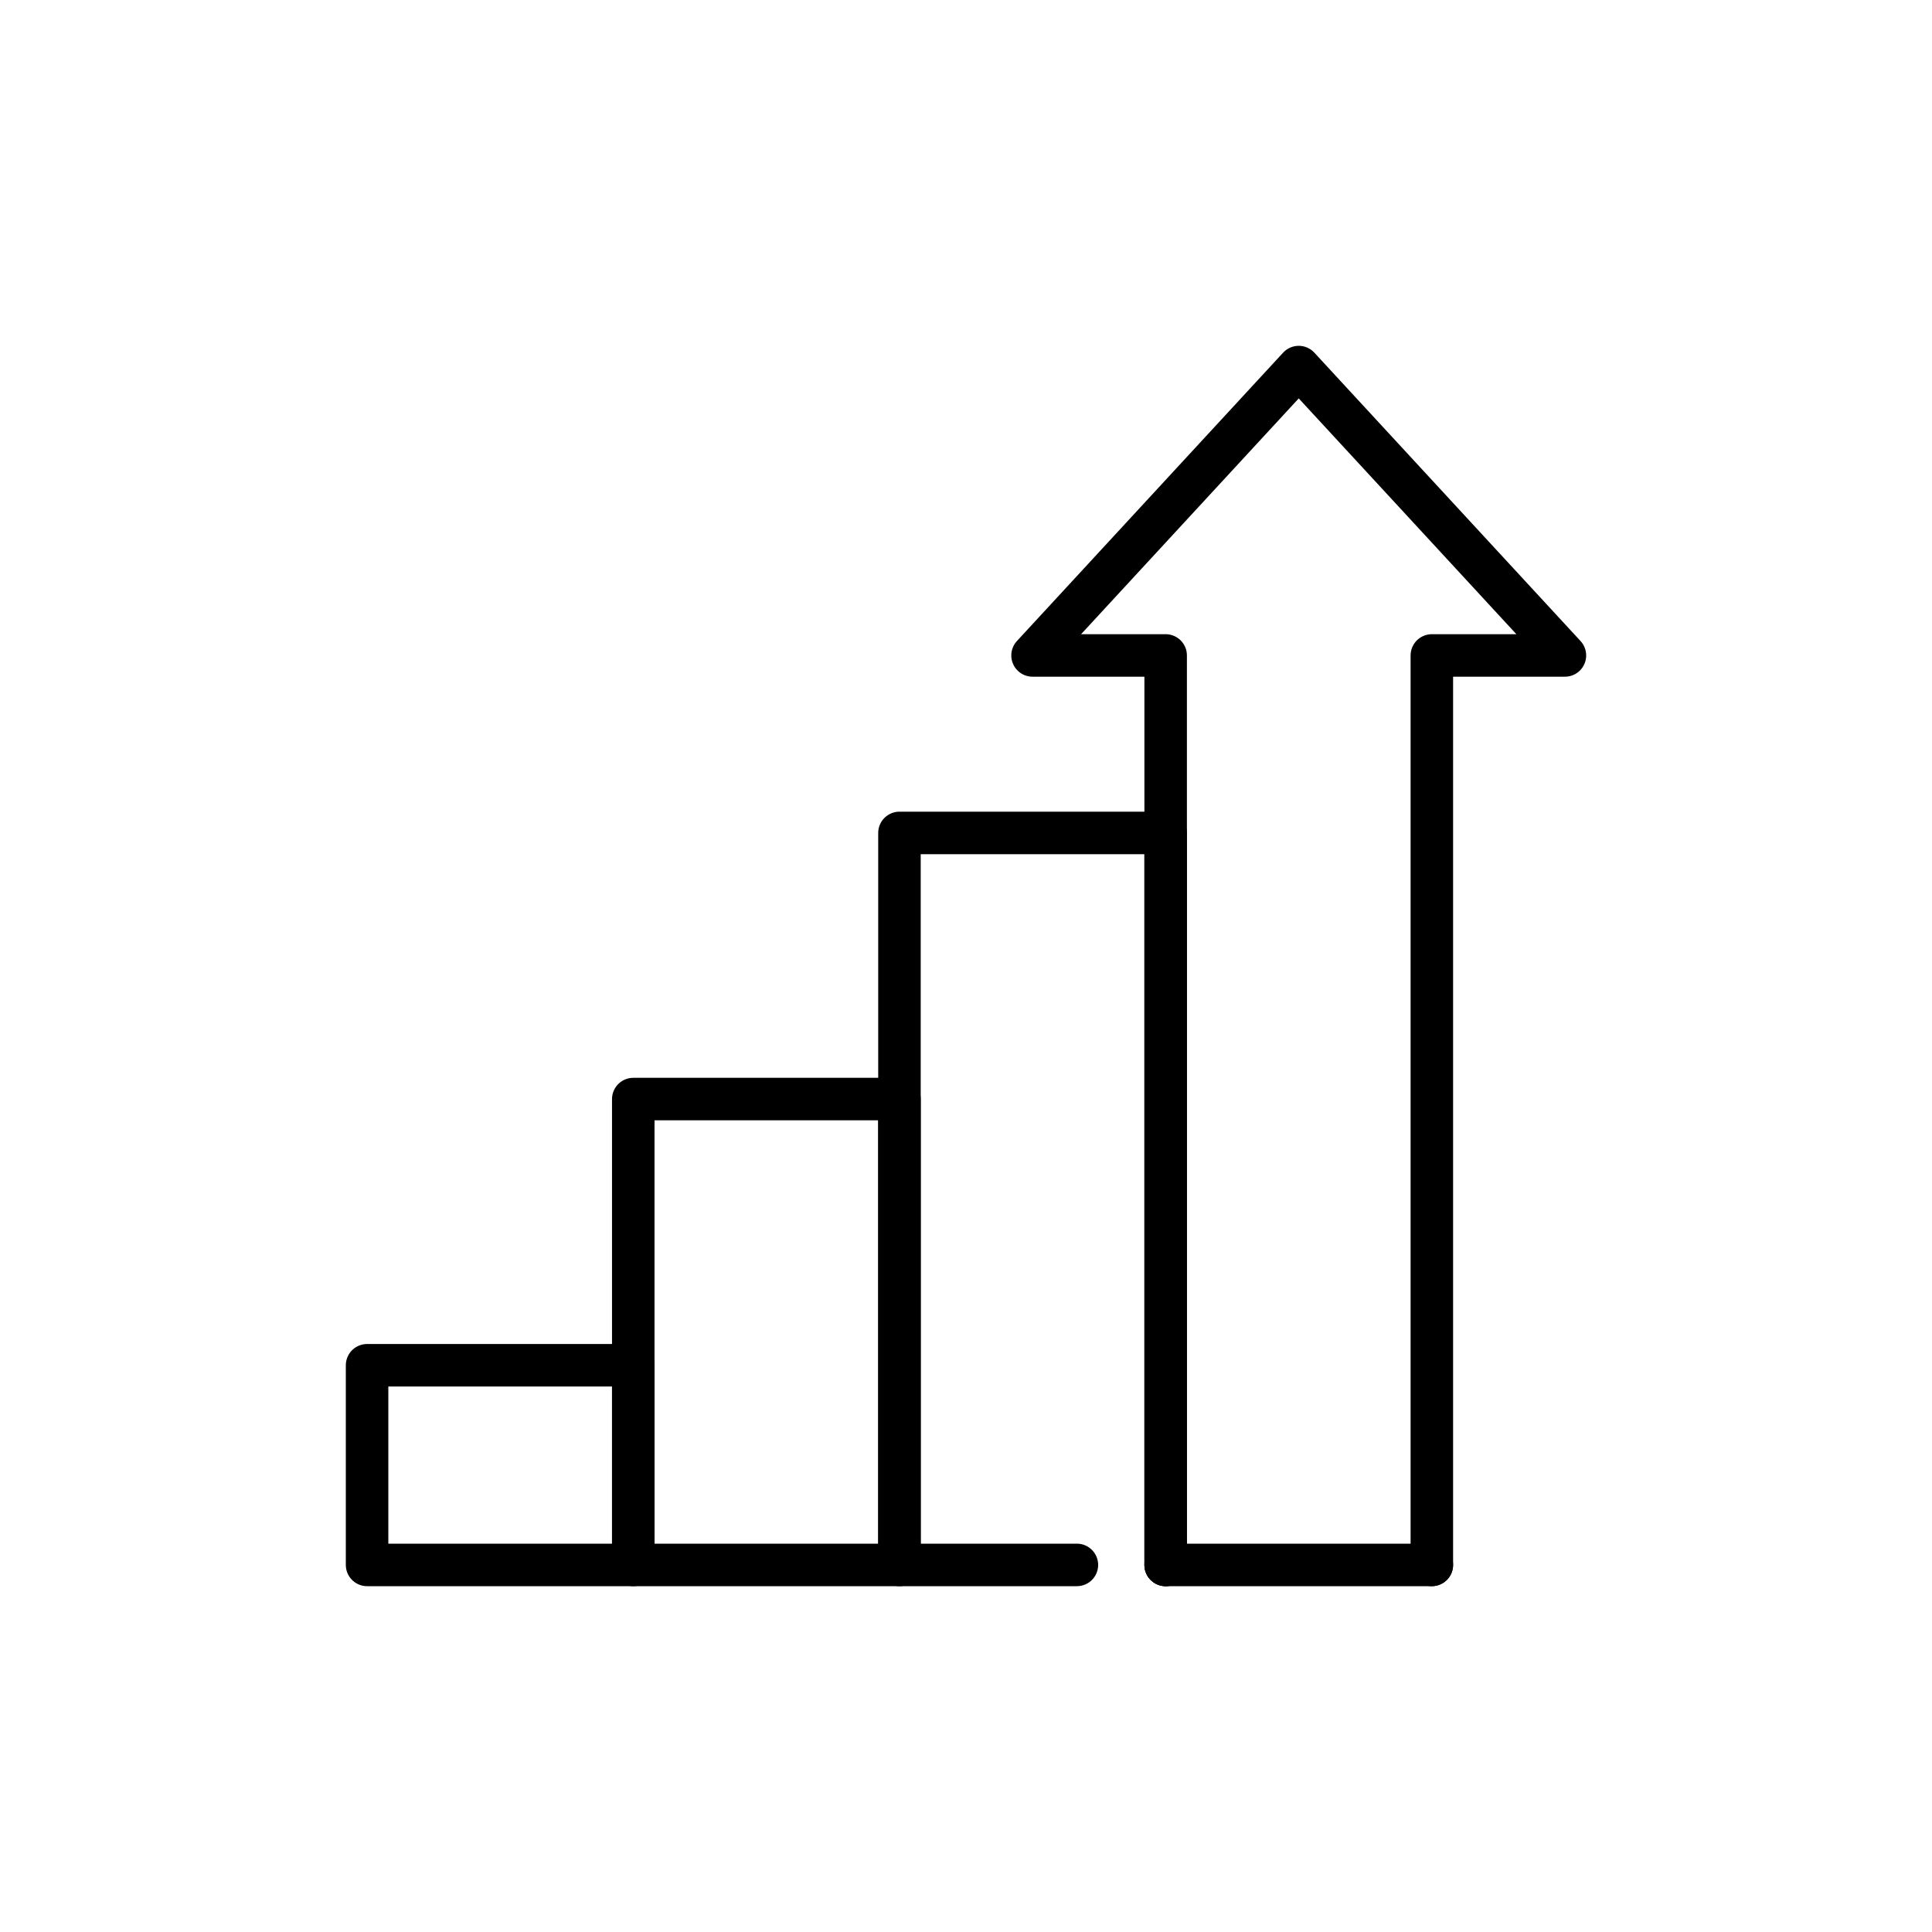 <?xml version="1.0" encoding="UTF-8"?>
<svg xmlns="http://www.w3.org/2000/svg" id="Ebene_1" data-name="Ebene 1" viewBox="0 0 500 500">
  <defs>
    <style>
      .cls-1 {
        fill: none;
        stroke: #000;
        stroke-linecap: round;
        stroke-linejoin: round;
        stroke-width: 11px;
      }
    </style>
  </defs>
  <g id="growth">
    <g id="growth-2" data-name="growth">
      <rect class="cls-1" x="95" y="353.33" width="68.89" height="51.67"></rect>
      <rect class="cls-1" x="163.89" y="284.44" width="68.89" height="120.56"></rect>
      <polyline class="cls-1" points="301.67 405 301.67 215.56 232.78 215.56 232.78 405 278.7 405"></polyline>
      <line class="cls-1" x1="301.67" y1="405" x2="370.56" y2="405"></line>
      <polyline class="cls-1" points="370.56 405 370.56 169.63 405 169.63 336.11 95 267.22 169.63 301.67 169.63 301.67 405"></polyline>
    </g>
  </g>
</svg>
